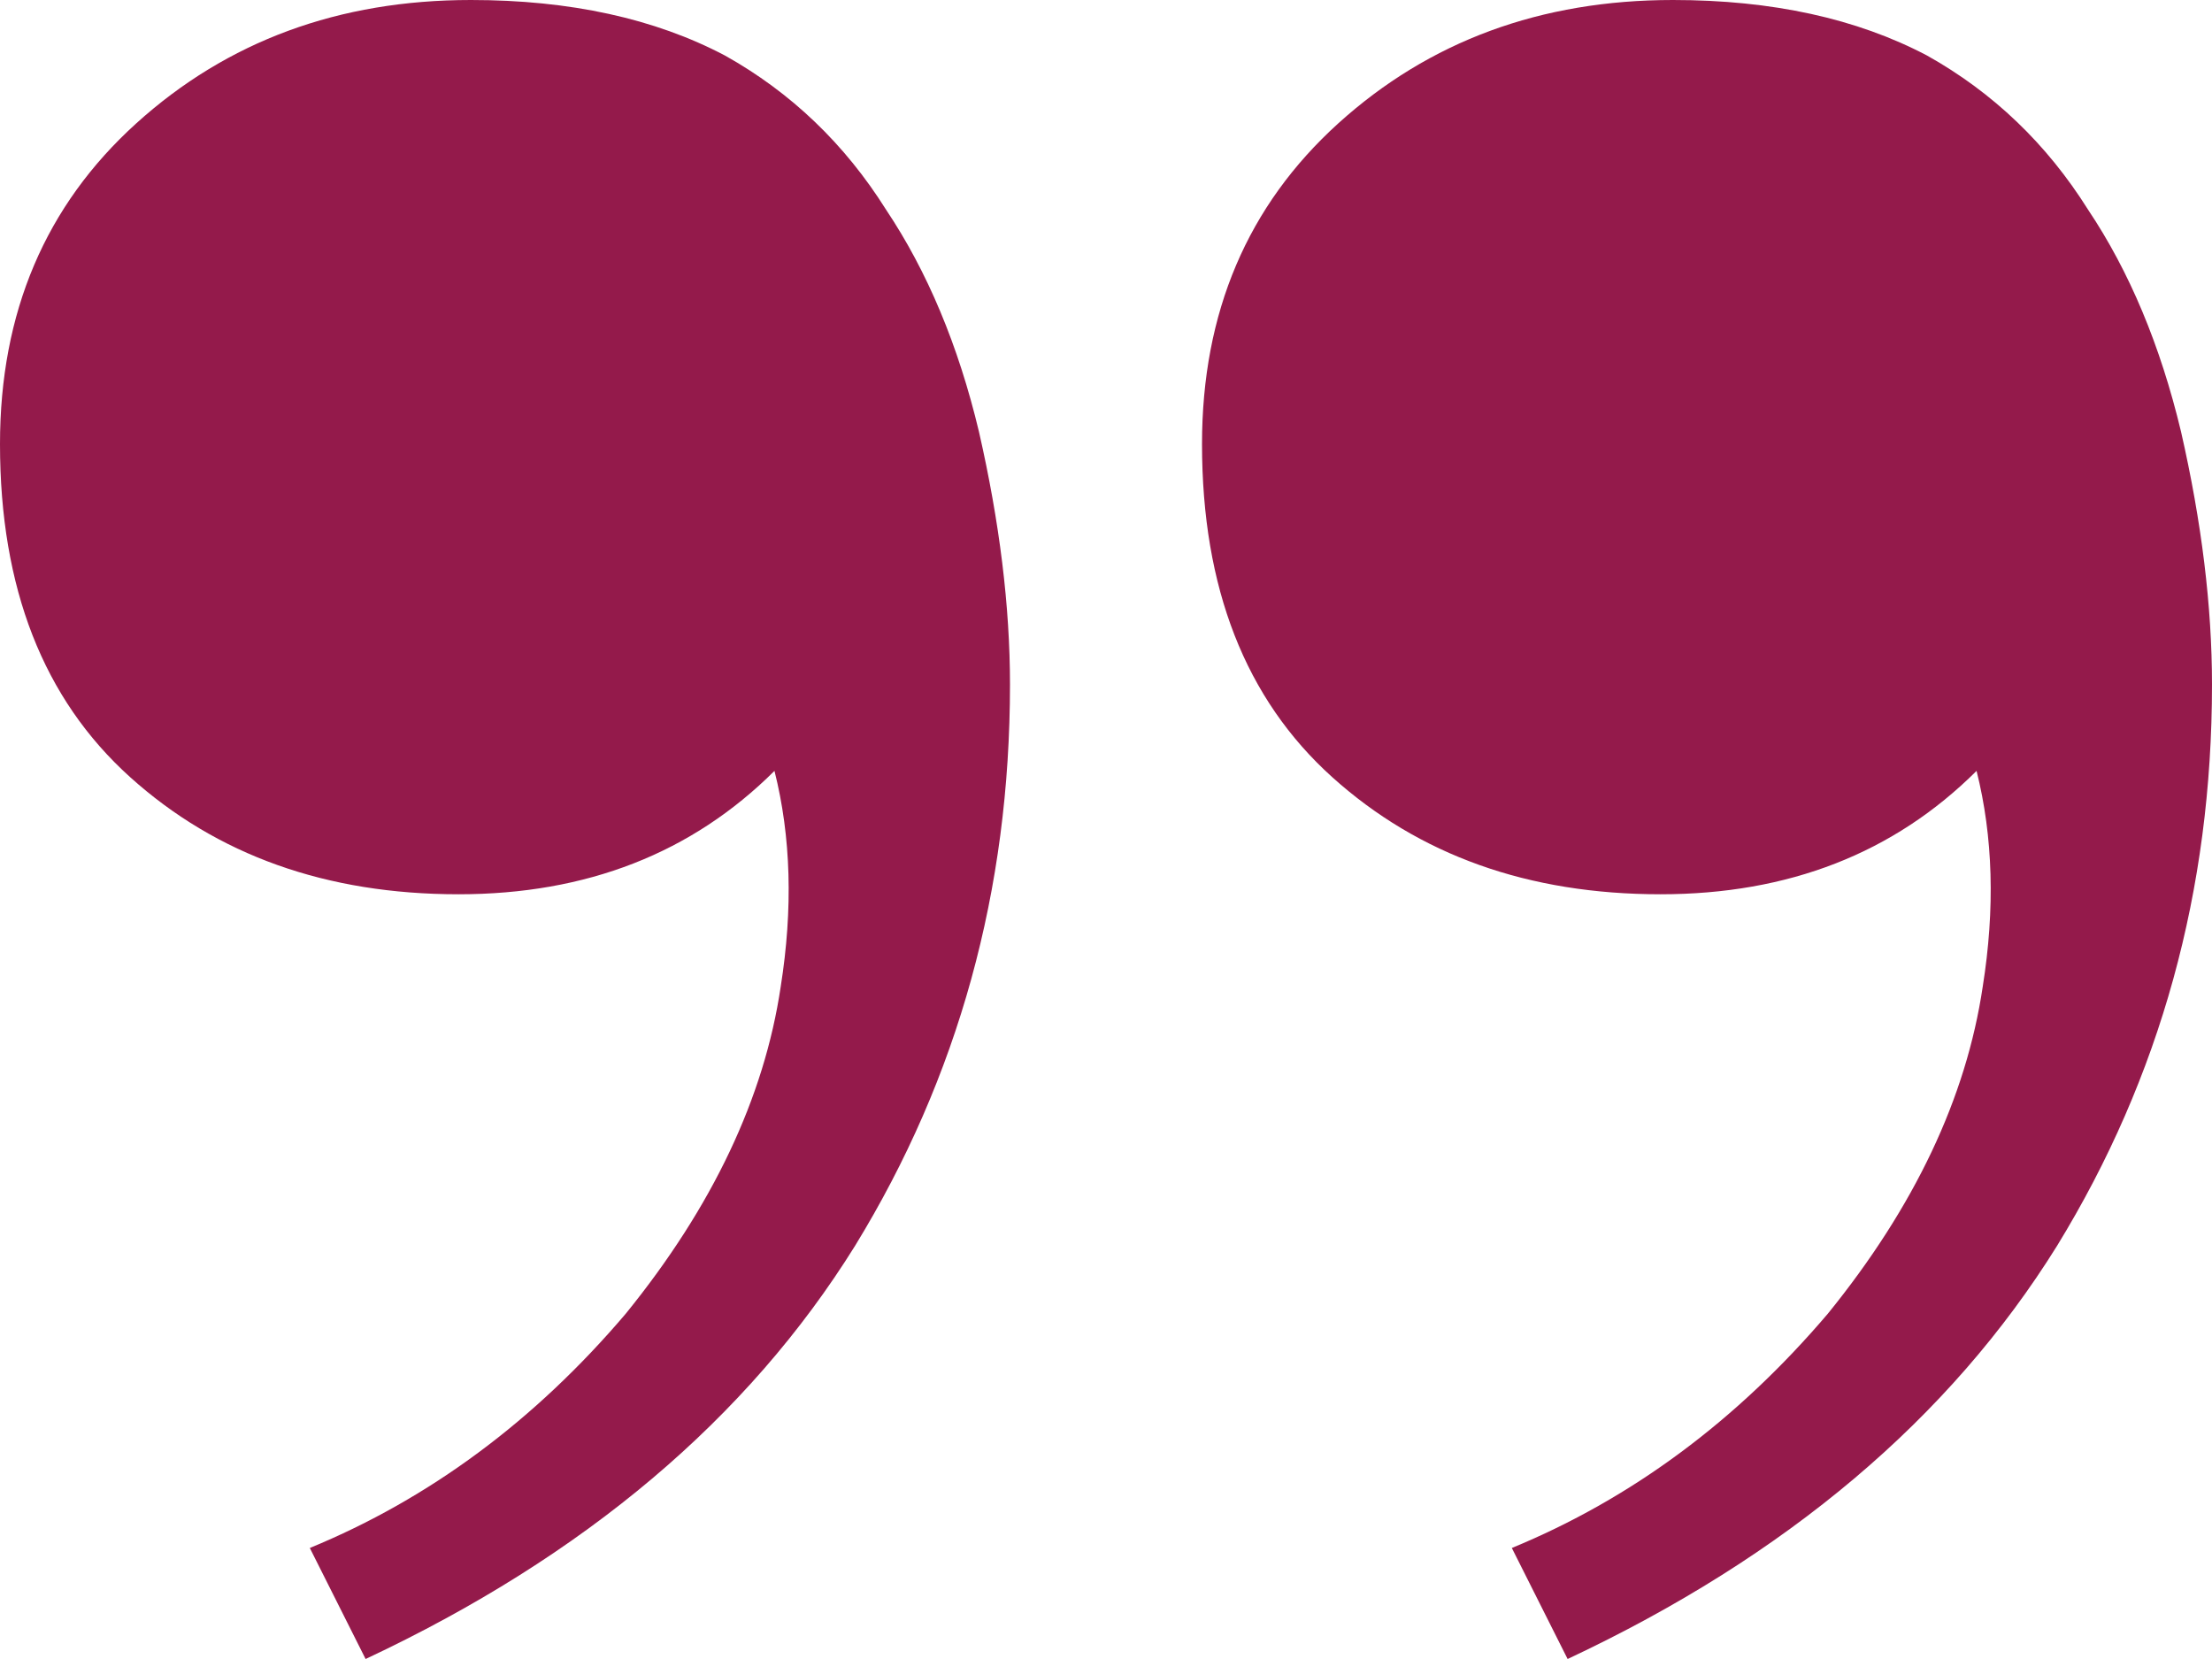 <svg width="32" height="24" viewBox="0 0 32 24" fill="none" xmlns="http://www.w3.org/2000/svg">
<path id="&#226;&#128;&#156;" d="M24.202 -1.2256e-06C25.636 -1.35098e-06 26.861 0.268 27.877 0.803C28.833 1.338 29.61 2.082 30.207 3.033C30.805 3.926 31.253 4.996 31.552 6.245C31.851 7.554 32 8.773 32 9.903C32 12.877 31.253 15.584 29.759 18.022C28.205 20.52 25.845 22.513 22.678 24L21.871 22.394C23.604 21.68 25.128 20.55 26.443 19.004C27.698 17.457 28.444 15.881 28.683 14.275C28.863 13.145 28.833 12.104 28.594 11.152C27.399 12.342 25.875 12.937 24.022 12.937C22.11 12.937 20.527 12.372 19.272 11.242C18.017 10.111 17.389 8.506 17.389 6.424C17.389 4.52 18.047 2.974 19.361 1.784C20.676 0.595 22.289 -1.05843e-06 24.202 -1.2256e-06ZM6.812 2.94628e-07C8.246 1.69248e-07 9.472 0.268 10.487 0.803C11.444 1.338 12.22 2.082 12.818 3.033C13.415 3.926 13.864 4.996 14.162 6.245C14.461 7.554 14.611 8.773 14.611 9.903C14.611 12.877 13.864 15.584 12.37 18.022C10.816 20.52 8.456 22.513 5.289 24L4.482 22.394C6.215 21.68 7.739 20.55 9.053 19.004C10.308 17.457 11.055 15.881 11.294 14.275C11.473 13.145 11.444 12.104 11.204 11.152C10.009 12.342 8.486 12.937 6.633 12.937C4.721 12.937 3.137 12.372 1.882 11.242C0.627 10.111 2.46013e-06 8.506 2.27814e-06 6.424C2.11174e-06 4.52 0.657 2.974 1.972 1.784C3.287 0.595 4.9 4.618e-07 6.812 2.94628e-07Z" fill="#941A4B"/>
</svg>
